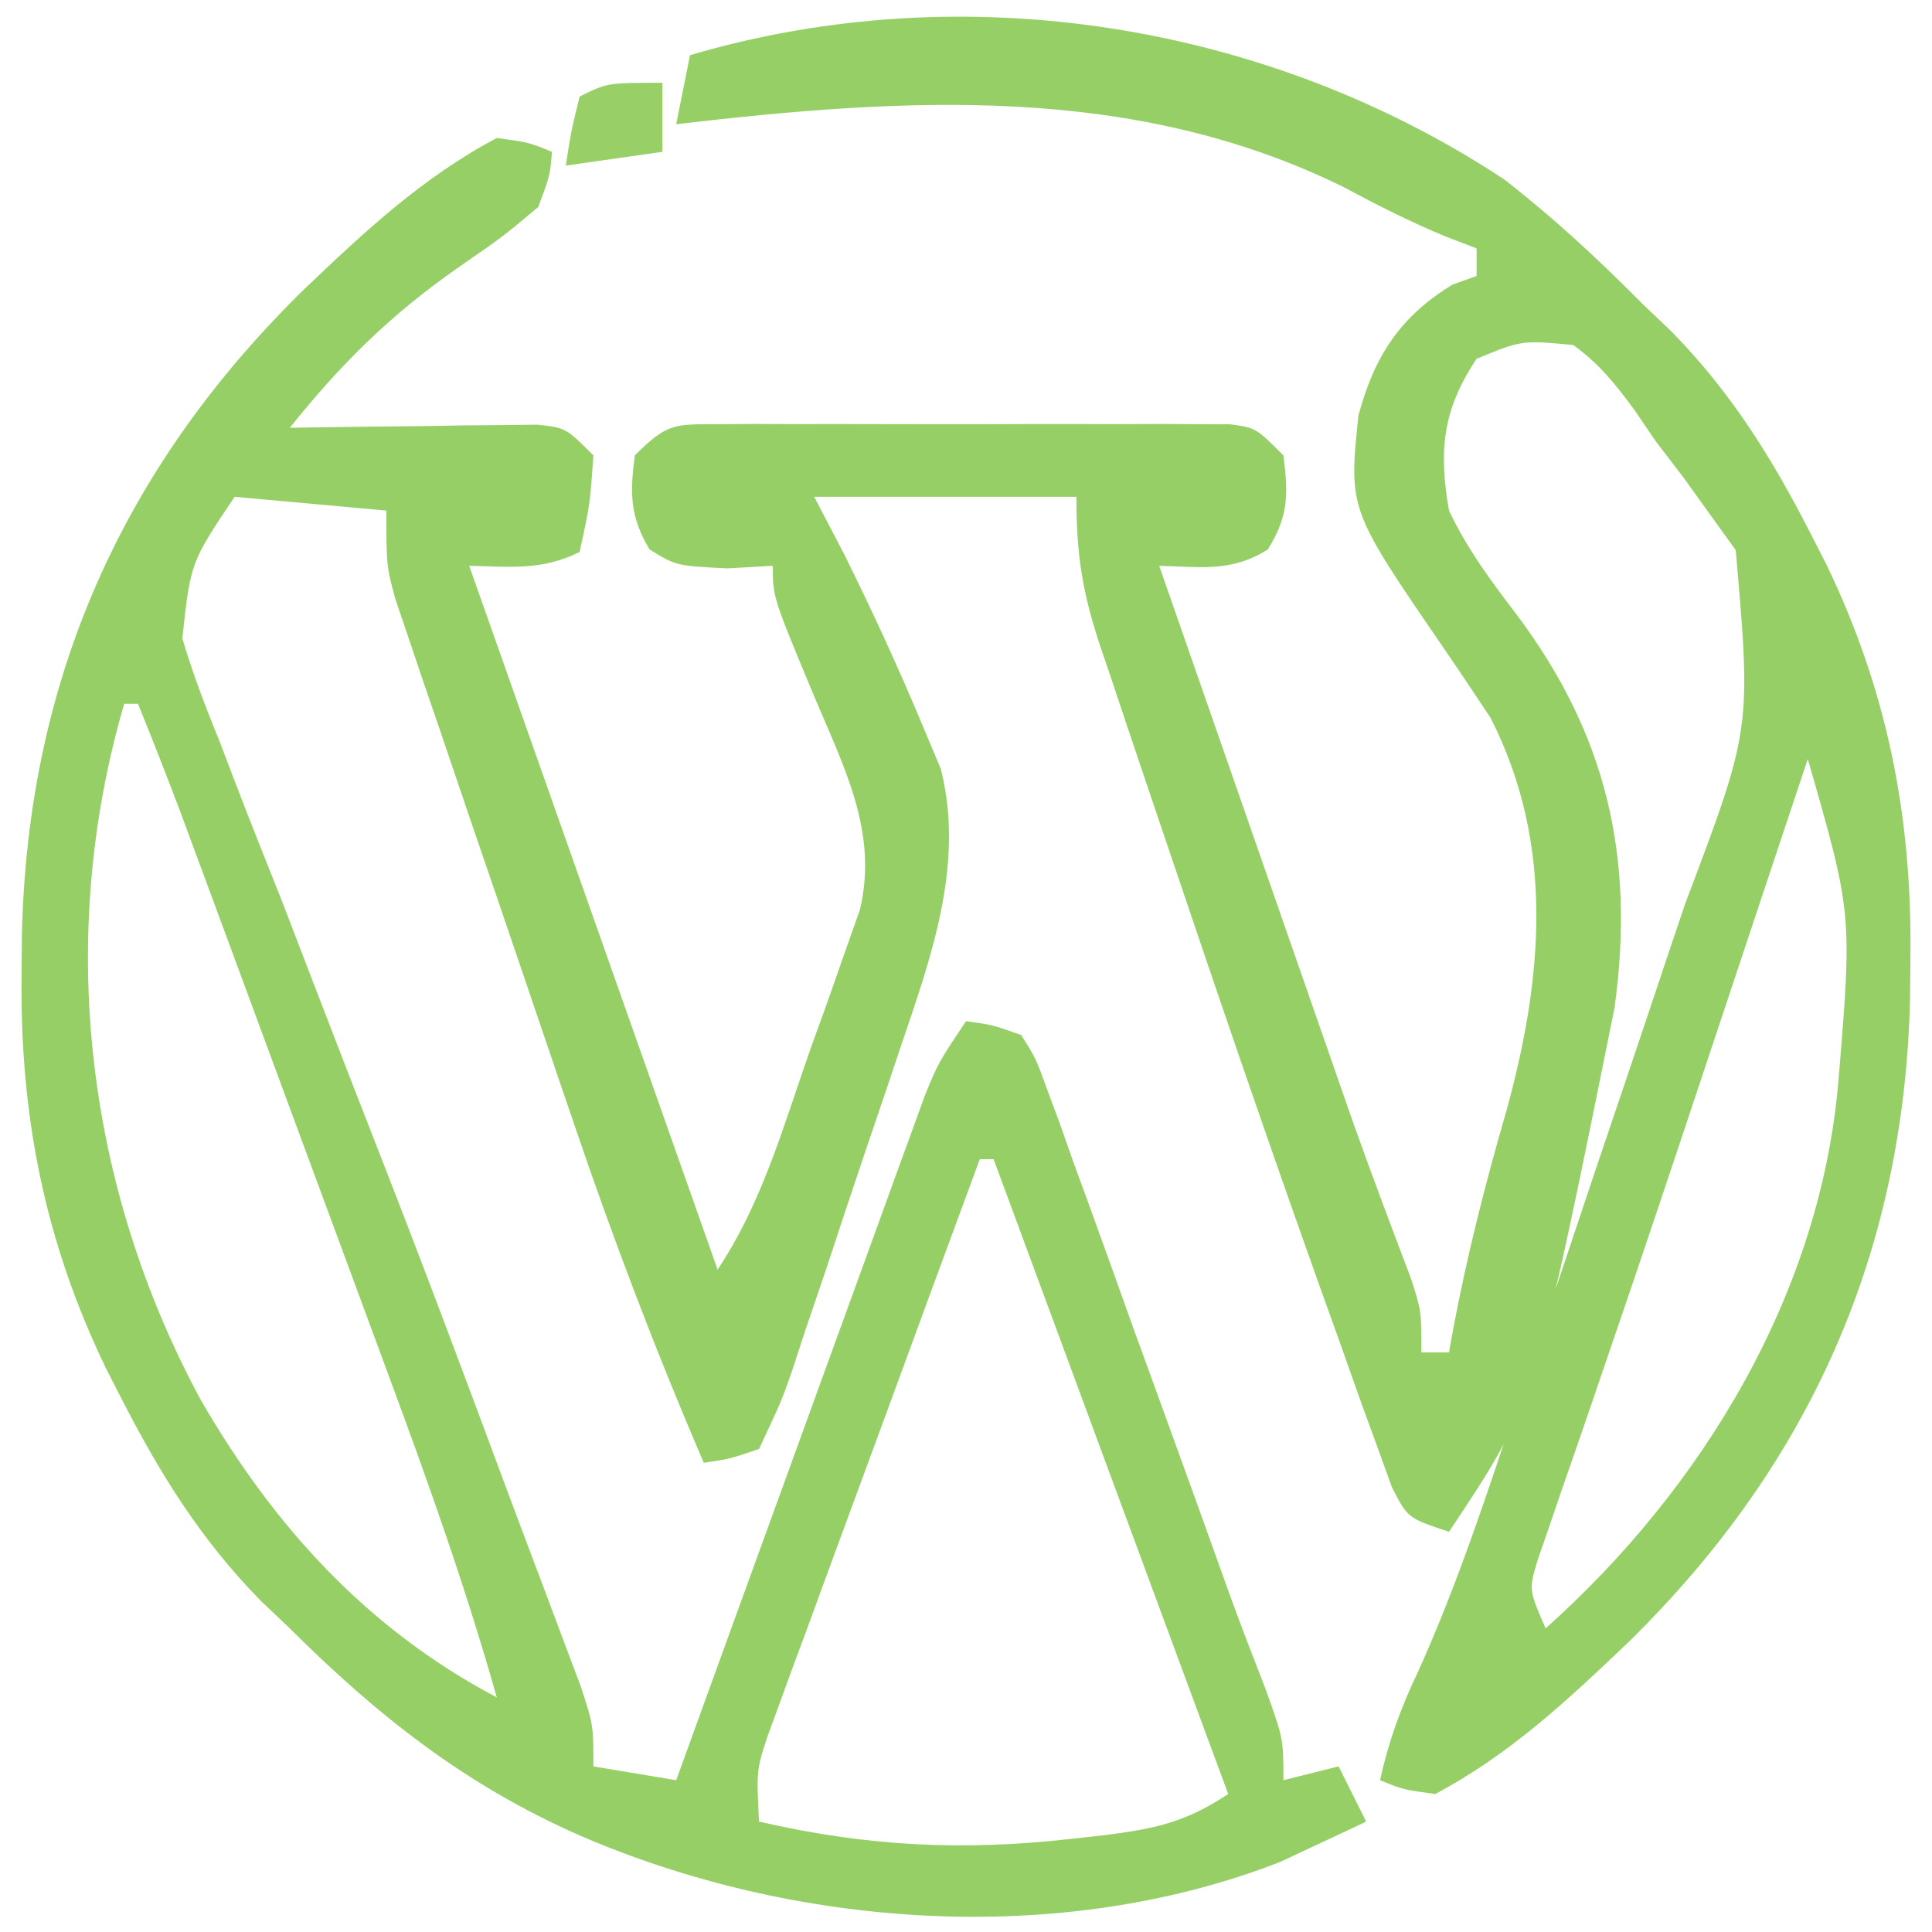 <svg xmlns="http://www.w3.org/2000/svg" width="140" height="140"><path d="M0 0 C3.582 2.783 6.811 5.778 10 9 C10.697 9.664 11.395 10.328 12.113 11.012 C16.504 15.487 19.489 20.329 22.312 25.875 C22.801 26.828 22.801 26.828 23.299 27.801 C27.745 36.992 29.548 46.077 29.438 56.25 C29.429 57.251 29.421 58.253 29.412 59.285 C28.996 77.688 22.179 93.085 9 106 C4.623 110.177 0.382 114.154 -5 117 C-7.312 116.688 -7.312 116.688 -9 116 C-8.374 113.178 -7.49 110.749 -6.247 108.144 C-3.387 101.825 -1.25 95.263 0.949 88.691 C1.412 87.316 1.875 85.94 2.337 84.564 C3.301 81.695 4.261 78.825 5.219 75.954 C6.439 72.298 7.673 68.647 8.911 64.998 C9.87 62.163 10.819 59.325 11.765 56.486 C12.216 55.139 12.67 53.794 13.127 52.45 C17.909 39.814 17.909 39.814 16.777 26.863 C16.17 26.022 15.563 25.18 14.938 24.312 C14.287 23.406 13.636 22.5 12.965 21.566 C12.316 20.719 11.668 19.873 11 19 C10.486 18.246 9.971 17.492 9.441 16.715 C8.061 14.833 6.891 13.366 5 12 C1.268 11.651 1.268 11.651 -2 13 C-4.483 16.724 -4.753 19.684 -4 24 C-2.695 26.752 -0.97 29.086 0.875 31.5 C7.412 40.198 9.494 49.085 8 60 C2.219 88.671 2.219 88.671 -4 98 C-7 97 -7 97 -8.144 94.751 C-8.506 93.748 -8.869 92.745 -9.242 91.711 C-9.663 90.56 -10.083 89.409 -10.516 88.222 C-10.97 86.94 -11.423 85.658 -11.875 84.375 C-12.349 83.054 -12.823 81.733 -13.298 80.412 C-17.079 69.832 -20.715 59.199 -24.305 48.552 C-24.892 46.813 -25.481 45.074 -26.071 43.336 C-26.903 40.882 -27.725 38.424 -28.543 35.965 C-28.792 35.233 -29.042 34.501 -29.299 33.746 C-30.576 29.862 -31 27.181 -31 23 C-37.27 23 -43.54 23 -50 23 C-49.278 24.382 -48.556 25.764 -47.812 27.188 C-45.786 31.282 -43.882 35.407 -42.125 39.625 C-41.694 40.649 -41.264 41.672 -40.82 42.727 C-39.072 49.704 -41.56 56.447 -43.801 63.059 C-44.217 64.303 -44.217 64.303 -44.642 65.573 C-45.227 67.311 -45.817 69.048 -46.41 70.784 C-47.316 73.449 -48.197 76.121 -49.076 78.795 C-49.649 80.488 -50.224 82.18 -50.801 83.871 C-51.061 84.672 -51.322 85.473 -51.59 86.298 C-52.368 88.525 -52.368 88.525 -54 92 C-56.102 92.717 -56.102 92.717 -58 93 C-61.486 84.895 -64.592 76.729 -67.426 68.375 C-67.818 67.225 -68.211 66.075 -68.615 64.89 C-69.435 62.484 -70.252 60.078 -71.068 57.67 C-72.319 53.979 -73.582 50.292 -74.846 46.605 C-75.644 44.258 -76.441 41.91 -77.238 39.562 C-77.616 38.461 -77.994 37.36 -78.384 36.226 C-78.728 35.204 -79.072 34.182 -79.427 33.129 C-79.884 31.784 -79.884 31.784 -80.35 30.412 C-81 28 -81 28 -81 24 C-84.63 23.67 -88.26 23.34 -92 23 C-95.193 27.764 -95.193 27.764 -95.787 33.26 C-95.038 35.785 -94.131 38.178 -93.129 40.613 C-92.781 41.529 -92.432 42.445 -92.074 43.389 C-90.931 46.375 -89.747 49.343 -88.562 52.312 C-87.768 54.368 -86.978 56.425 -86.19 58.484 C-84.59 62.651 -82.976 66.813 -81.349 70.97 C-78.242 78.92 -75.251 86.913 -72.283 94.916 C-71.45 97.155 -70.607 99.39 -69.762 101.624 C-69.256 102.972 -68.751 104.32 -68.246 105.668 C-67.81 106.826 -67.373 107.984 -66.924 109.177 C-66 112 -66 112 -66 115 C-63.03 115.495 -63.03 115.495 -60 116 C-59.766 115.355 -59.533 114.71 -59.292 114.046 C-56.864 107.345 -54.43 100.646 -51.992 93.948 C-51.082 91.447 -50.175 88.945 -49.269 86.443 C-47.967 82.85 -46.66 79.259 -45.352 75.668 C-44.946 74.546 -44.541 73.424 -44.123 72.268 C-43.743 71.227 -43.363 70.186 -42.971 69.114 C-42.638 68.197 -42.305 67.28 -41.962 66.335 C-41 64 -41 64 -39 61 C-37.117 61.254 -37.117 61.254 -35 62 C-33.932 63.699 -33.932 63.699 -33.125 65.934 C-32.814 66.769 -32.504 67.604 -32.184 68.464 C-31.704 69.83 -31.704 69.83 -31.215 71.223 C-30.872 72.157 -30.53 73.091 -30.177 74.053 C-29.082 77.051 -28.01 80.056 -26.938 83.062 C-26.212 85.062 -25.485 87.062 -24.756 89.061 C-23.111 93.58 -21.48 98.105 -19.862 102.634 C-19.03 104.918 -18.154 107.182 -17.272 109.447 C-16 113 -16 113 -16 116 C-14.68 115.67 -13.36 115.34 -12 115 C-11.34 116.32 -10.68 117.64 -10 119 C-11.329 119.634 -12.664 120.256 -14 120.875 C-14.742 121.223 -15.485 121.571 -16.25 121.93 C-32.215 128.143 -51.459 126.729 -67 120 C-75.284 116.349 -81.606 111.362 -88 105 C-88.7 104.335 -89.4 103.67 -90.121 102.984 C-94.505 98.507 -97.49 93.668 -100.312 88.125 C-100.638 87.489 -100.964 86.854 -101.299 86.199 C-105.745 77.008 -107.548 67.923 -107.438 57.75 C-107.429 56.749 -107.421 55.747 -107.412 54.715 C-106.996 36.312 -100.179 20.915 -87 8 C-82.623 3.823 -78.382 -0.154 -73 -3 C-70.688 -2.688 -70.688 -2.688 -69 -2 C-69.145 -0.27 -69.145 -0.27 -70 2 C-72.512 4.113 -72.512 4.113 -75.688 6.312 C-80.607 9.725 -84.265 13.32 -88 18 C-87.107 17.984 -87.107 17.984 -86.196 17.968 C-83.506 17.927 -80.815 17.901 -78.125 17.875 C-77.188 17.858 -76.251 17.841 -75.285 17.824 C-73.941 17.815 -73.941 17.815 -72.57 17.805 C-71.743 17.794 -70.915 17.784 -70.063 17.773 C-68 18 -68 18 -66 20 C-66.25 23.562 -66.25 23.562 -67 27 C-69.709 28.354 -72.009 28.065 -75 28 C-74.668 28.941 -74.336 29.882 -73.994 30.851 C-68.329 46.901 -62.665 62.95 -57 79 C-53.764 74.146 -52.231 68.609 -50.312 63.125 C-49.67 61.348 -49.67 61.348 -49.014 59.535 C-48.413 57.82 -48.413 57.82 -47.801 56.07 C-47.431 55.026 -47.062 53.982 -46.681 52.907 C-45.347 47.211 -47.884 42.524 -50.062 37.312 C-53 30.261 -53 30.261 -53 28 C-54.093 28.062 -55.186 28.124 -56.312 28.188 C-60 28 -60 28 -61.938 26.812 C-63.364 24.379 -63.356 22.775 -63 20 C-60.612 17.612 -60.108 17.748 -56.857 17.741 C-56.003 17.735 -55.149 17.729 -54.269 17.722 C-53.345 17.726 -52.421 17.73 -51.469 17.734 C-50.048 17.732 -50.048 17.732 -48.599 17.729 C-46.595 17.727 -44.591 17.731 -42.587 17.739 C-39.512 17.75 -36.438 17.739 -33.363 17.727 C-31.419 17.728 -29.475 17.73 -27.531 17.734 C-26.607 17.73 -25.683 17.726 -24.731 17.722 C-23.45 17.732 -23.45 17.732 -22.143 17.741 C-21.389 17.743 -20.636 17.744 -19.859 17.746 C-18 18 -18 18 -16 20 C-15.64 22.81 -15.617 24.382 -17.125 26.812 C-19.752 28.476 -21.949 28.079 -25 28 C-22.938 33.923 -20.875 39.845 -18.811 45.767 C-18.111 47.778 -17.41 49.788 -16.71 51.799 C-15.698 54.706 -14.685 57.613 -13.672 60.52 C-13.364 61.403 -13.057 62.287 -12.74 63.198 C-12.44 64.058 -12.14 64.918 -11.831 65.804 C-11.537 66.647 -11.243 67.49 -10.94 68.359 C-9.592 72.148 -8.172 75.909 -6.746 79.669 C-6 82 -6 82 -6 85 C-5.34 85 -4.68 85 -4 85 C-3.902 84.452 -3.804 83.904 -3.703 83.34 C-2.696 78 -1.391 72.845 0.125 67.625 C2.808 57.953 3.694 48.171 -1 39 C-2.135 37.291 -3.272 35.583 -4.433 33.892 C-11.27 23.92 -11.27 23.92 -10.566 17.125 C-9.418 12.817 -7.549 9.947 -3.75 7.625 C-3.172 7.419 -2.595 7.213 -2 7 C-2 6.34 -2 5.68 -2 5 C-2.73 4.72 -3.459 4.441 -4.211 4.152 C-6.787 3.088 -9.172 1.879 -11.625 0.562 C-26.914 -6.97 -43.403 -5.933 -60 -4 C-59.67 -5.65 -59.34 -7.3 -59 -9 C-39.16 -14.856 -17.159 -11.328 0 0 Z M-100 38 C-104.947 54.951 -102.795 72.98 -94.469 88.411 C-89.184 97.574 -82.405 105.036 -73 110 C-75.235 102.1 -77.962 94.425 -80.816 86.73 C-81.278 85.479 -81.74 84.227 -82.202 82.975 C-83.162 80.372 -84.125 77.769 -85.089 75.167 C-86.321 71.842 -87.549 68.515 -88.777 65.188 C-89.956 61.994 -91.136 58.799 -92.316 55.605 C-92.756 54.416 -93.196 53.226 -93.649 52.001 C-94.059 50.892 -94.47 49.783 -94.893 48.641 C-95.252 47.67 -95.612 46.699 -95.982 45.698 C-96.956 43.118 -97.966 40.556 -99 38 C-99.33 38 -99.66 38 -100 38 Z M22 42 C21.458 43.625 20.917 45.25 20.375 46.876 C19.888 48.337 19.401 49.797 18.914 51.258 C17.56 55.319 16.207 59.381 14.857 63.443 C12.394 70.848 9.924 78.249 7.387 85.629 C7.01 86.731 6.634 87.833 6.246 88.969 C5.554 90.991 4.855 93.01 4.148 95.027 C3.846 95.917 3.543 96.806 3.23 97.723 C2.966 98.483 2.702 99.244 2.43 100.028 C1.781 102.196 1.781 102.196 3 105 C14.415 94.799 22.958 80.674 24.229 65.209 C25.221 53.211 25.221 53.211 22 42 Z M-38 71 C-40.288 77.19 -42.565 83.383 -44.836 89.579 C-45.61 91.687 -46.386 93.794 -47.164 95.899 C-48.282 98.926 -49.392 101.955 -50.5 104.984 C-51.025 106.397 -51.025 106.397 -51.561 107.838 C-51.881 108.719 -52.201 109.6 -52.531 110.507 C-52.815 111.28 -53.1 112.052 -53.393 112.849 C-54.181 115.269 -54.181 115.269 -54 119 C-46.193 120.793 -39.295 121.143 -31.375 120.25 C-30.593 120.164 -29.812 120.078 -29.006 119.989 C-25.347 119.521 -23.113 119.075 -20 117 C-25.61 101.82 -31.22 86.64 -37 71 C-37.33 71 -37.66 71 -38 71 Z " fill="#97CF67" transform="translate(109,13)"></path><path d="M0 0 C0 1.65 0 3.3 0 5 C-2.31 5.33 -4.62 5.66 -7 6 C-6.625 3.562 -6.625 3.562 -6 1 C-4 0 -4 0 0 0 Z " fill="#98CF67" transform="translate(48,6)"></path></svg>